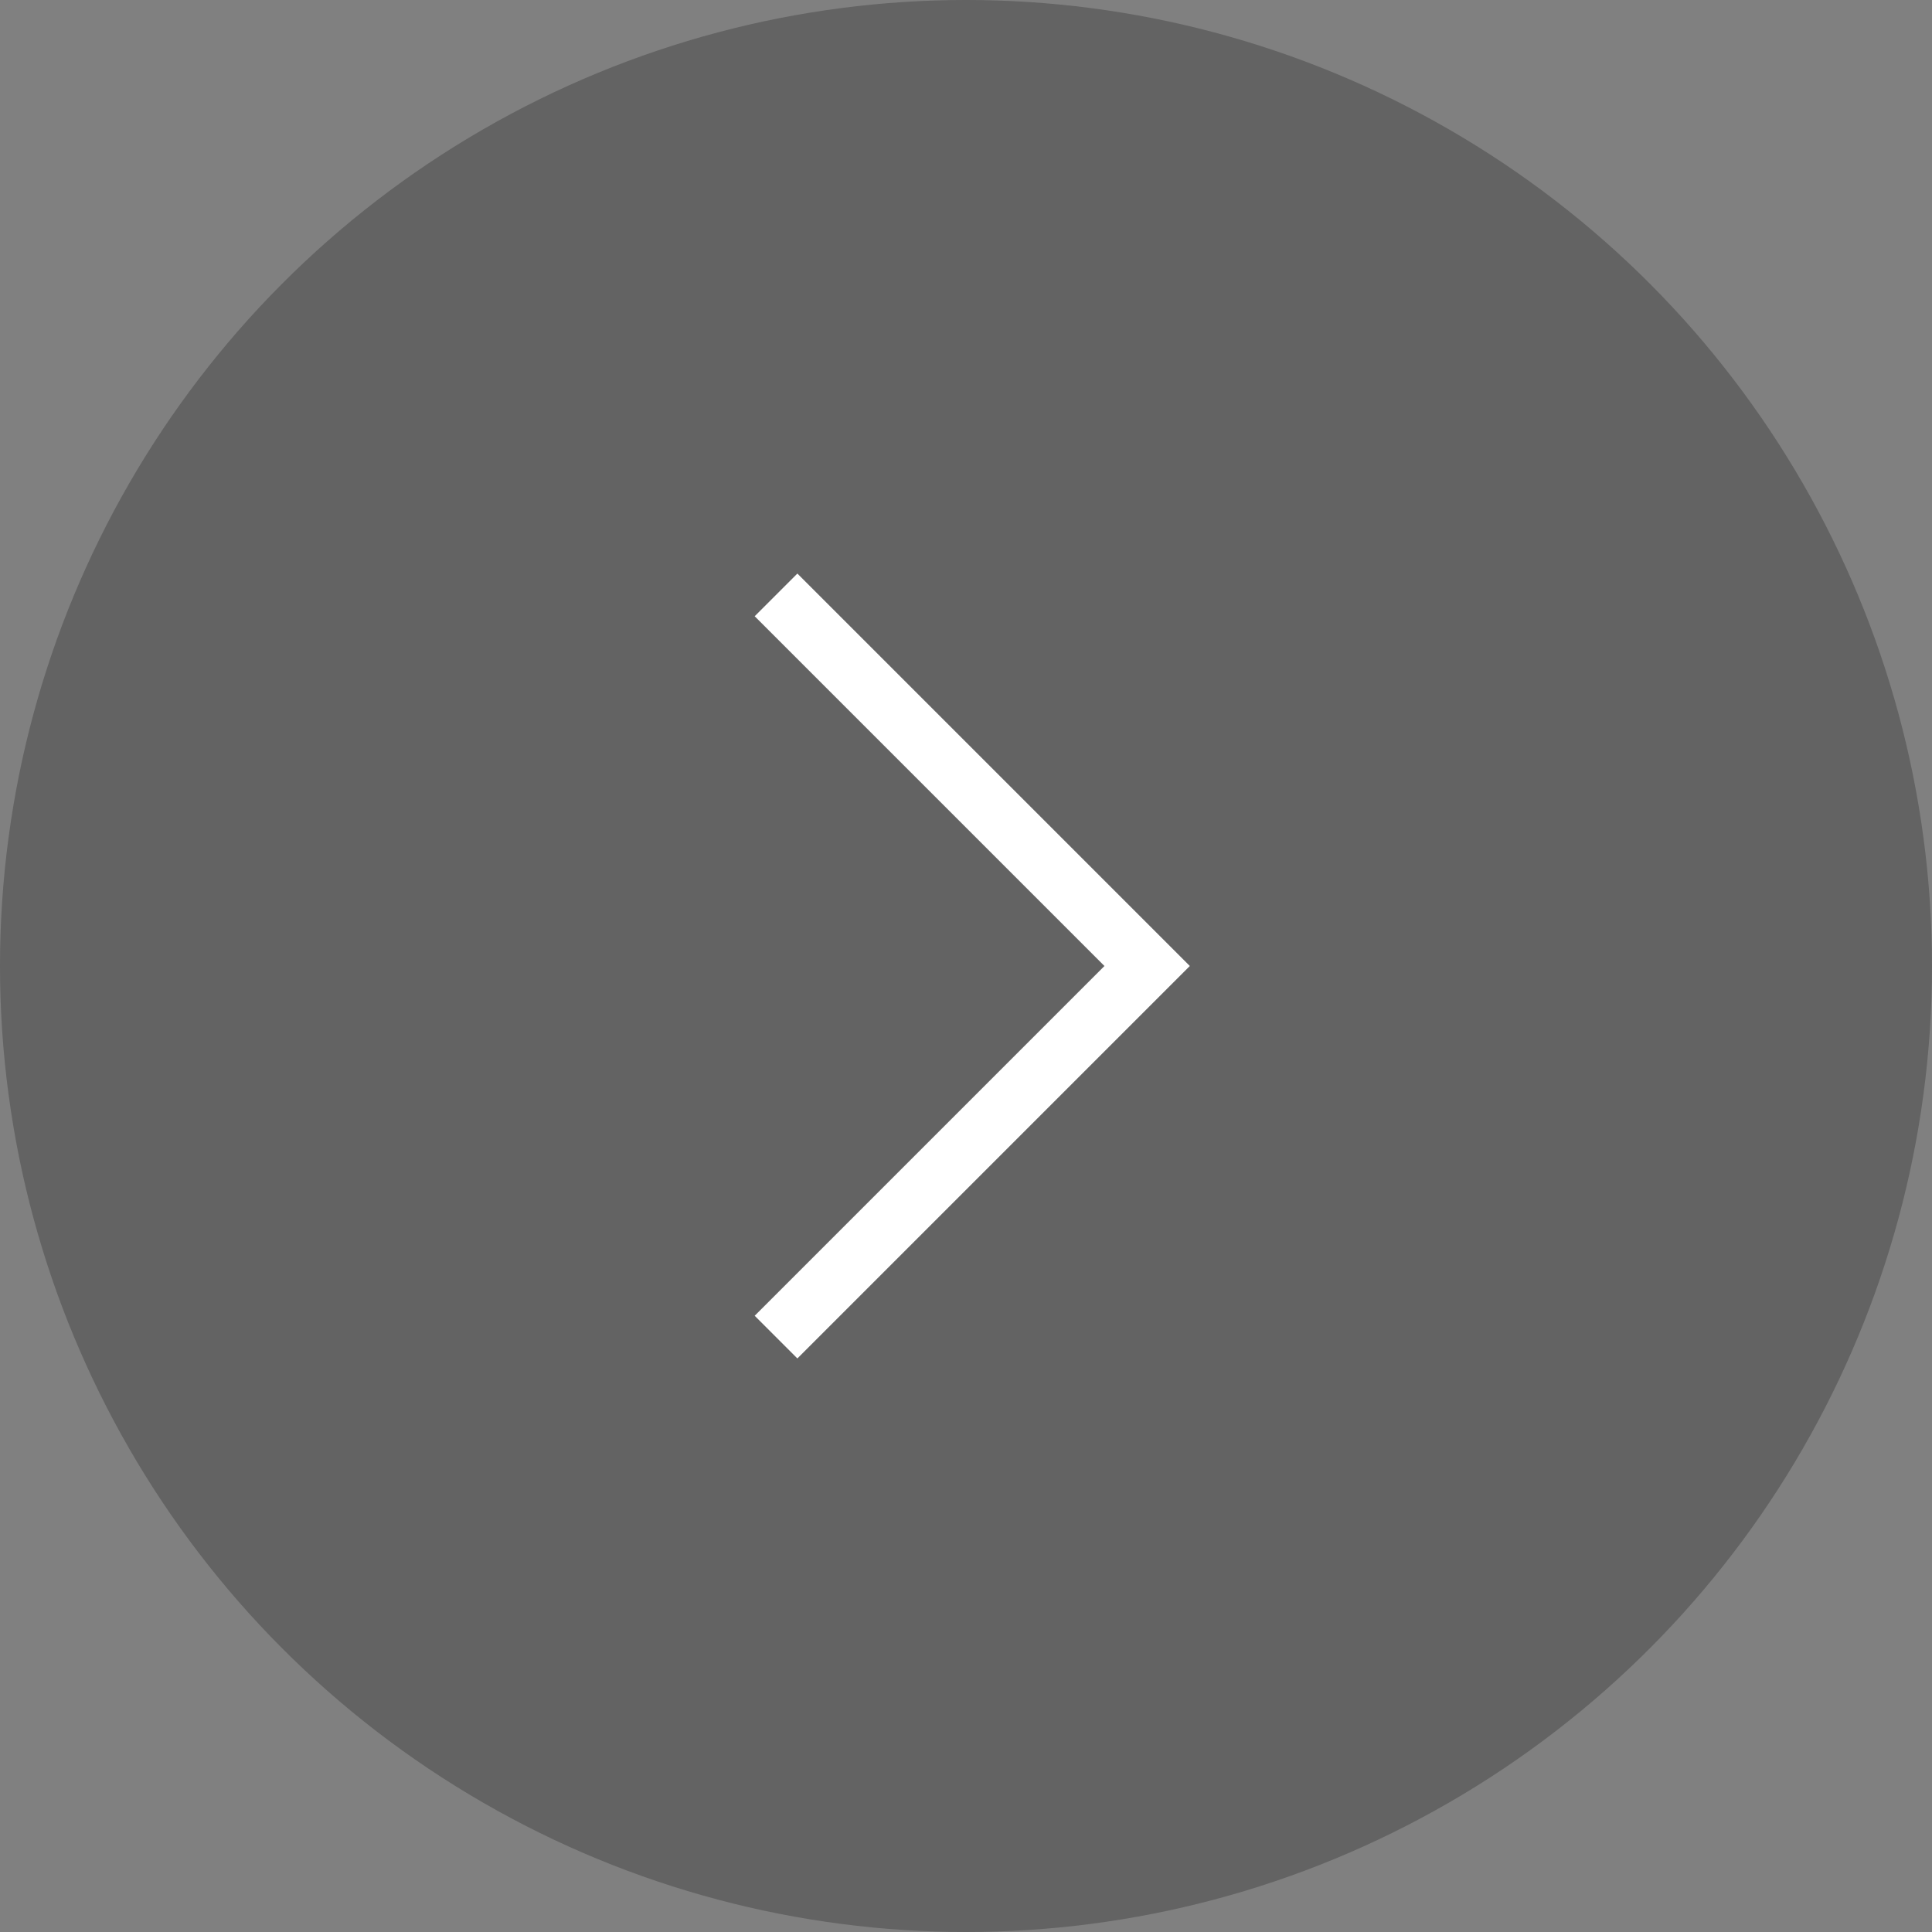 <svg width="32" height="32" viewBox="0 0 32 32" fill="none" xmlns="http://www.w3.org/2000/svg">
<rect x="0" y="0" width="32" height="32" fill="#808080" stroke="none"/>
<circle opacity="0.3" cx="16" cy="16" r="16" fill="#212121"/>
<path fill-rule="evenodd" clip-rule="evenodd" d="M13.207 9.5L12.5 10.207L18.293 16L12.5 21.793L13.207 22.5L19.707 16L13.207 9.5Z" fill="white"/>
</svg>
